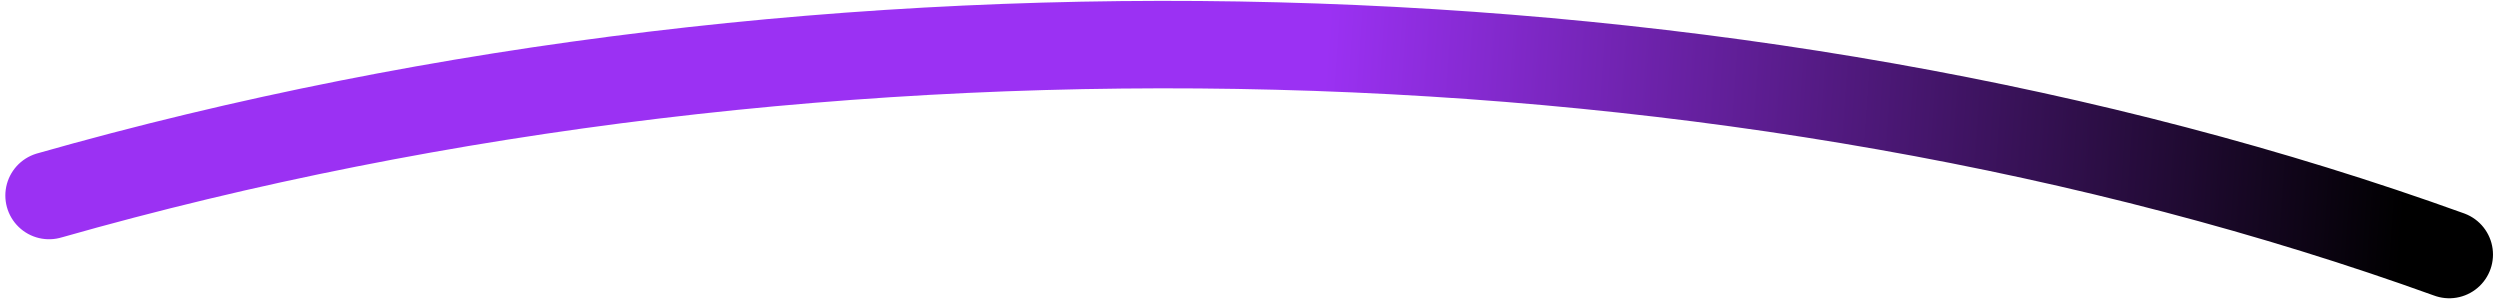 <svg width="343" height="41" viewBox="0 0 343 41" fill="none" xmlns="http://www.w3.org/2000/svg">
<path d="M6.732 26.824C113.848 -3.666 239.039 -0.076 336.038 34.922" stroke="url(#paint0_linear)" stroke-width="12" stroke-linecap="round"/>
<defs>
<linearGradient id="paint0_linear" x1="15.5" y1="25.927" x2="328.493" y2="47.786" gradientUnits="userSpaceOnUse">
<stop offset="0.525" stop-color="#9B31F3"/>
<stop offset="1"/>
</linearGradient>
</defs>
</svg>
